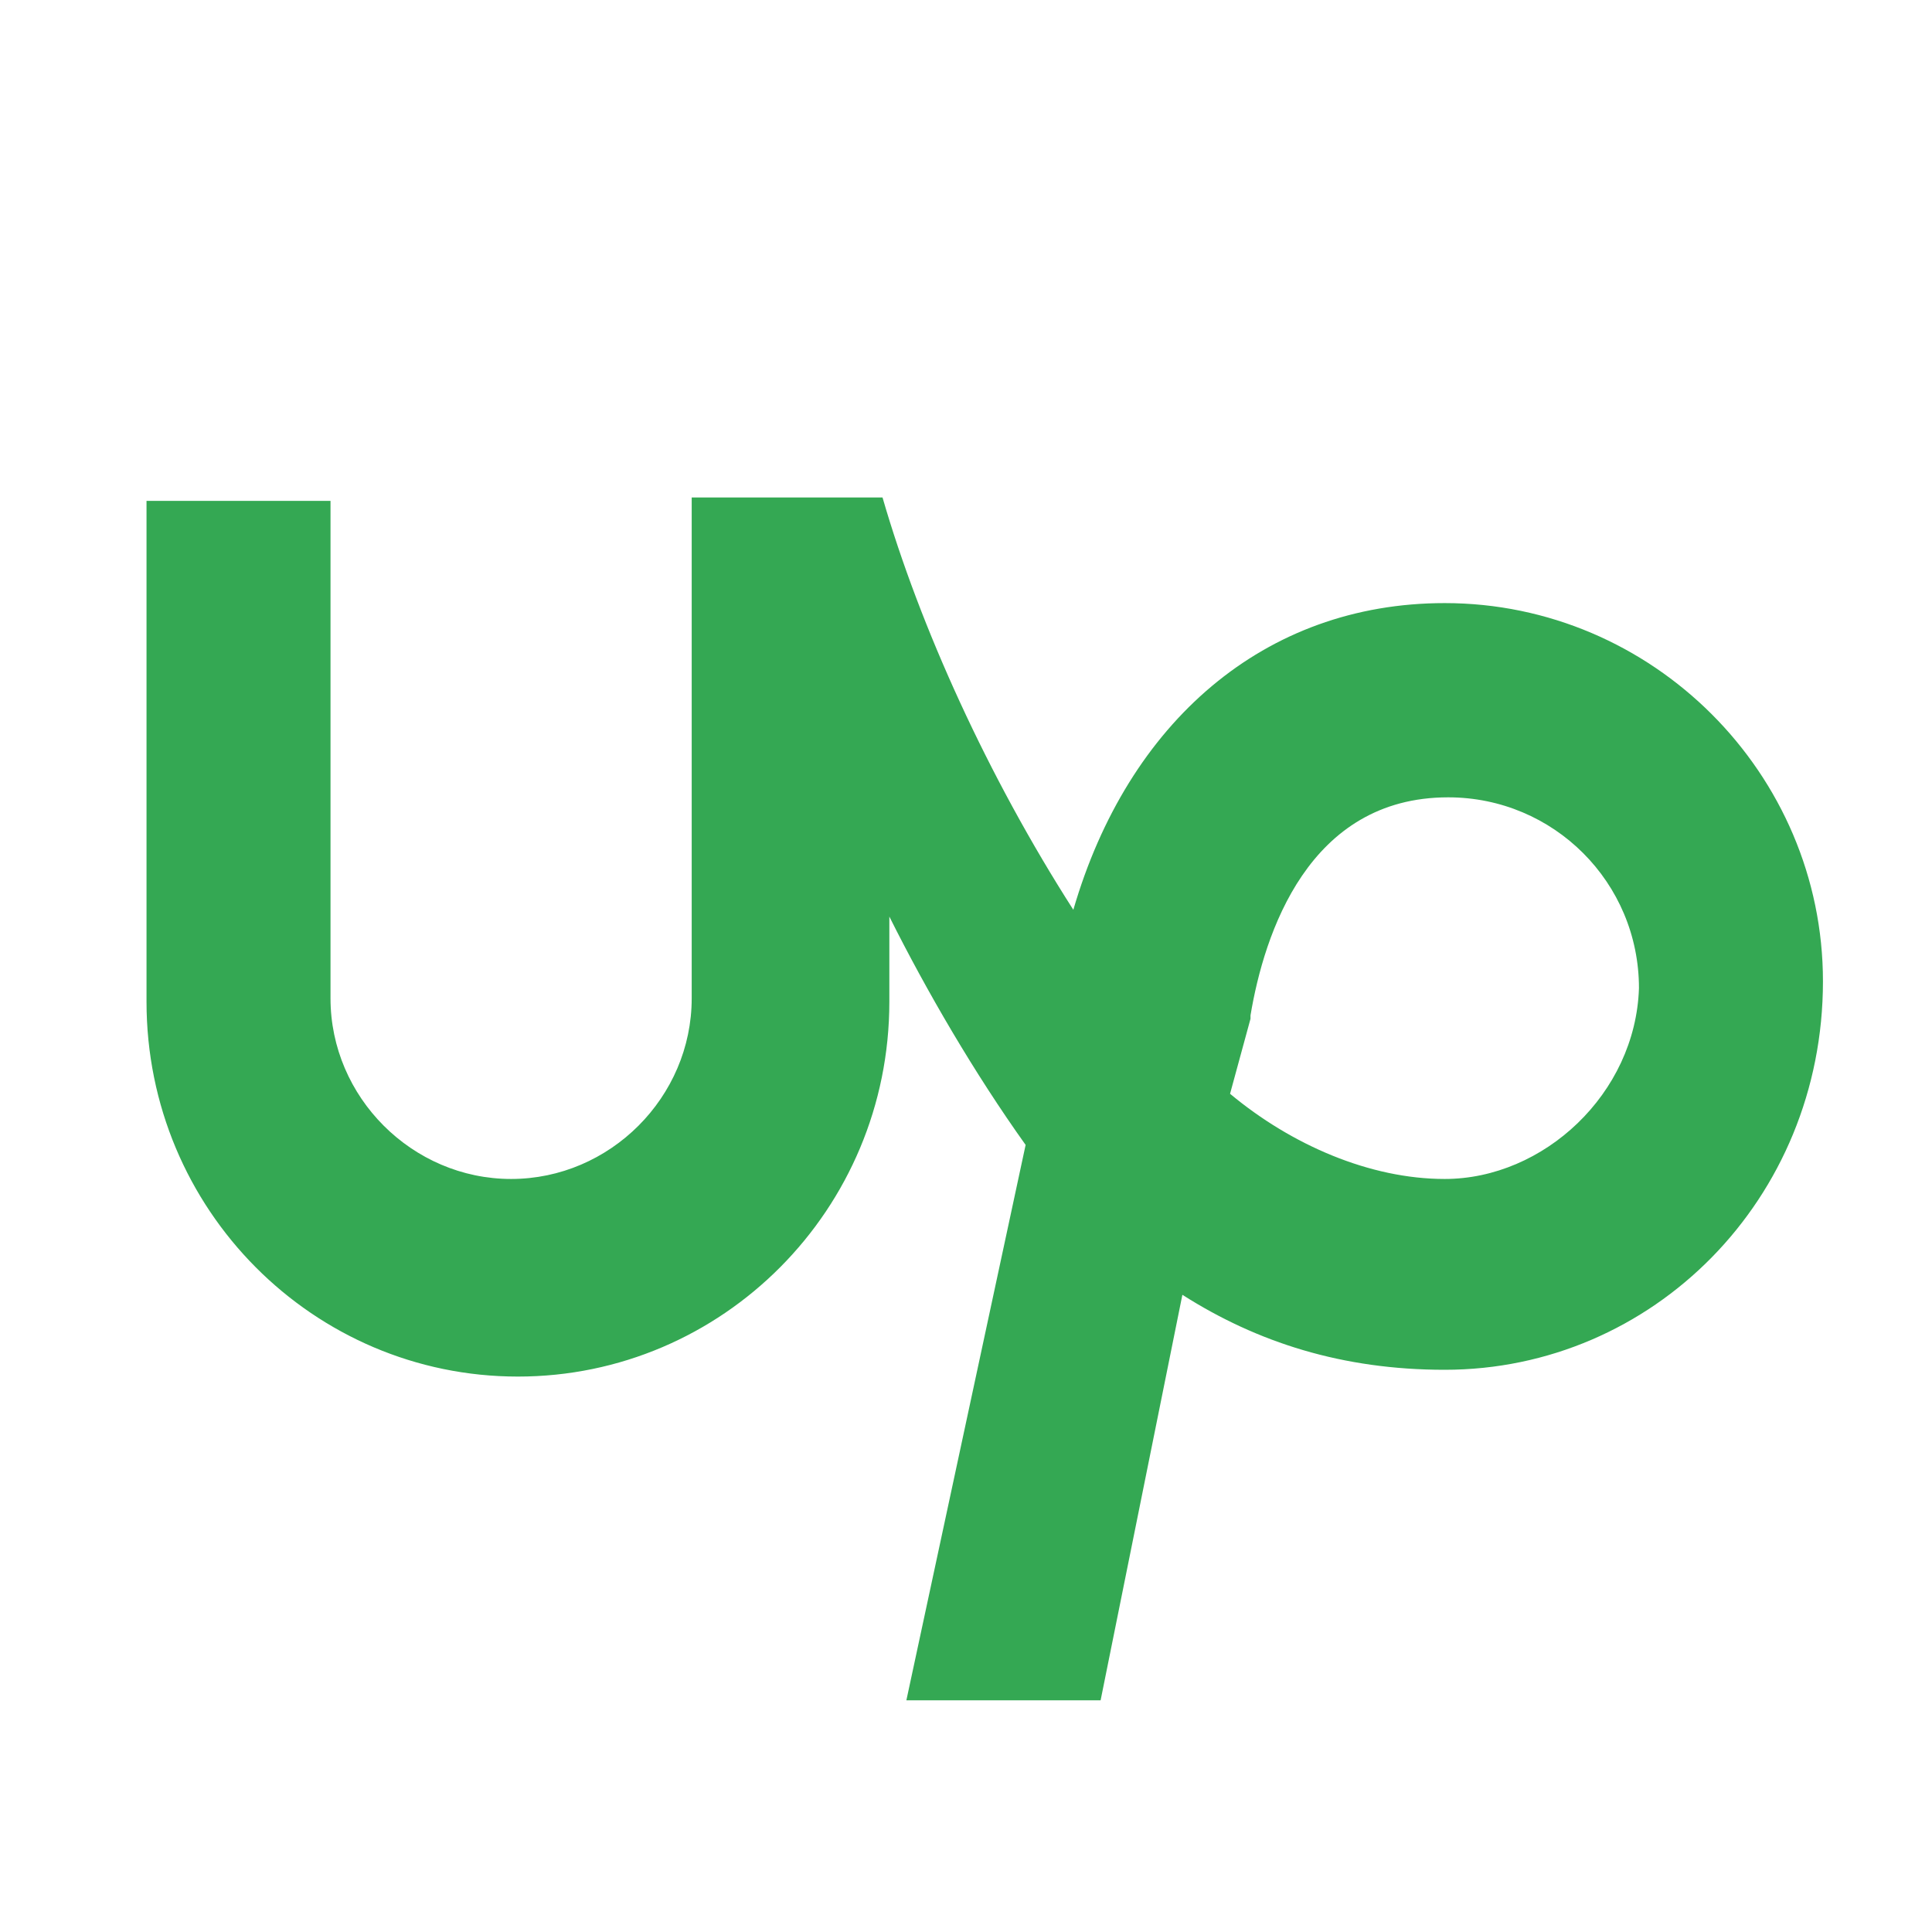 <svg width="43" height="43" viewBox="0 0 43 43" fill="none" xmlns="http://www.w3.org/2000/svg">
<path d="M32.155 13.423C28.136 13.423 25.102 16.078 23.889 20.249C21.993 17.291 20.476 13.954 19.642 11.072H15.395V22.22C15.395 24.42 13.575 26.24 11.376 26.24C9.176 26.24 7.356 24.42 7.356 22.22V11.148H3.261V22.296C3.261 26.922 6.977 30.638 11.527 30.638C16.078 30.638 19.794 26.922 19.794 22.296V20.4C20.628 22.069 21.69 23.889 22.827 25.482L20.173 37.843H24.496L26.316 28.818C27.984 29.88 29.88 30.487 32.155 30.487C36.781 30.487 40.573 26.695 40.573 21.841C40.573 17.215 36.781 13.423 32.155 13.423ZM32.155 26.24C30.487 26.24 28.742 25.482 27.377 24.344L27.832 22.675V22.6C28.136 20.779 29.122 17.746 32.231 17.746C34.582 17.746 36.478 19.642 36.478 21.993C36.402 24.344 34.355 26.24 32.155 26.24Z" fill="#34A853"/>
</svg>
